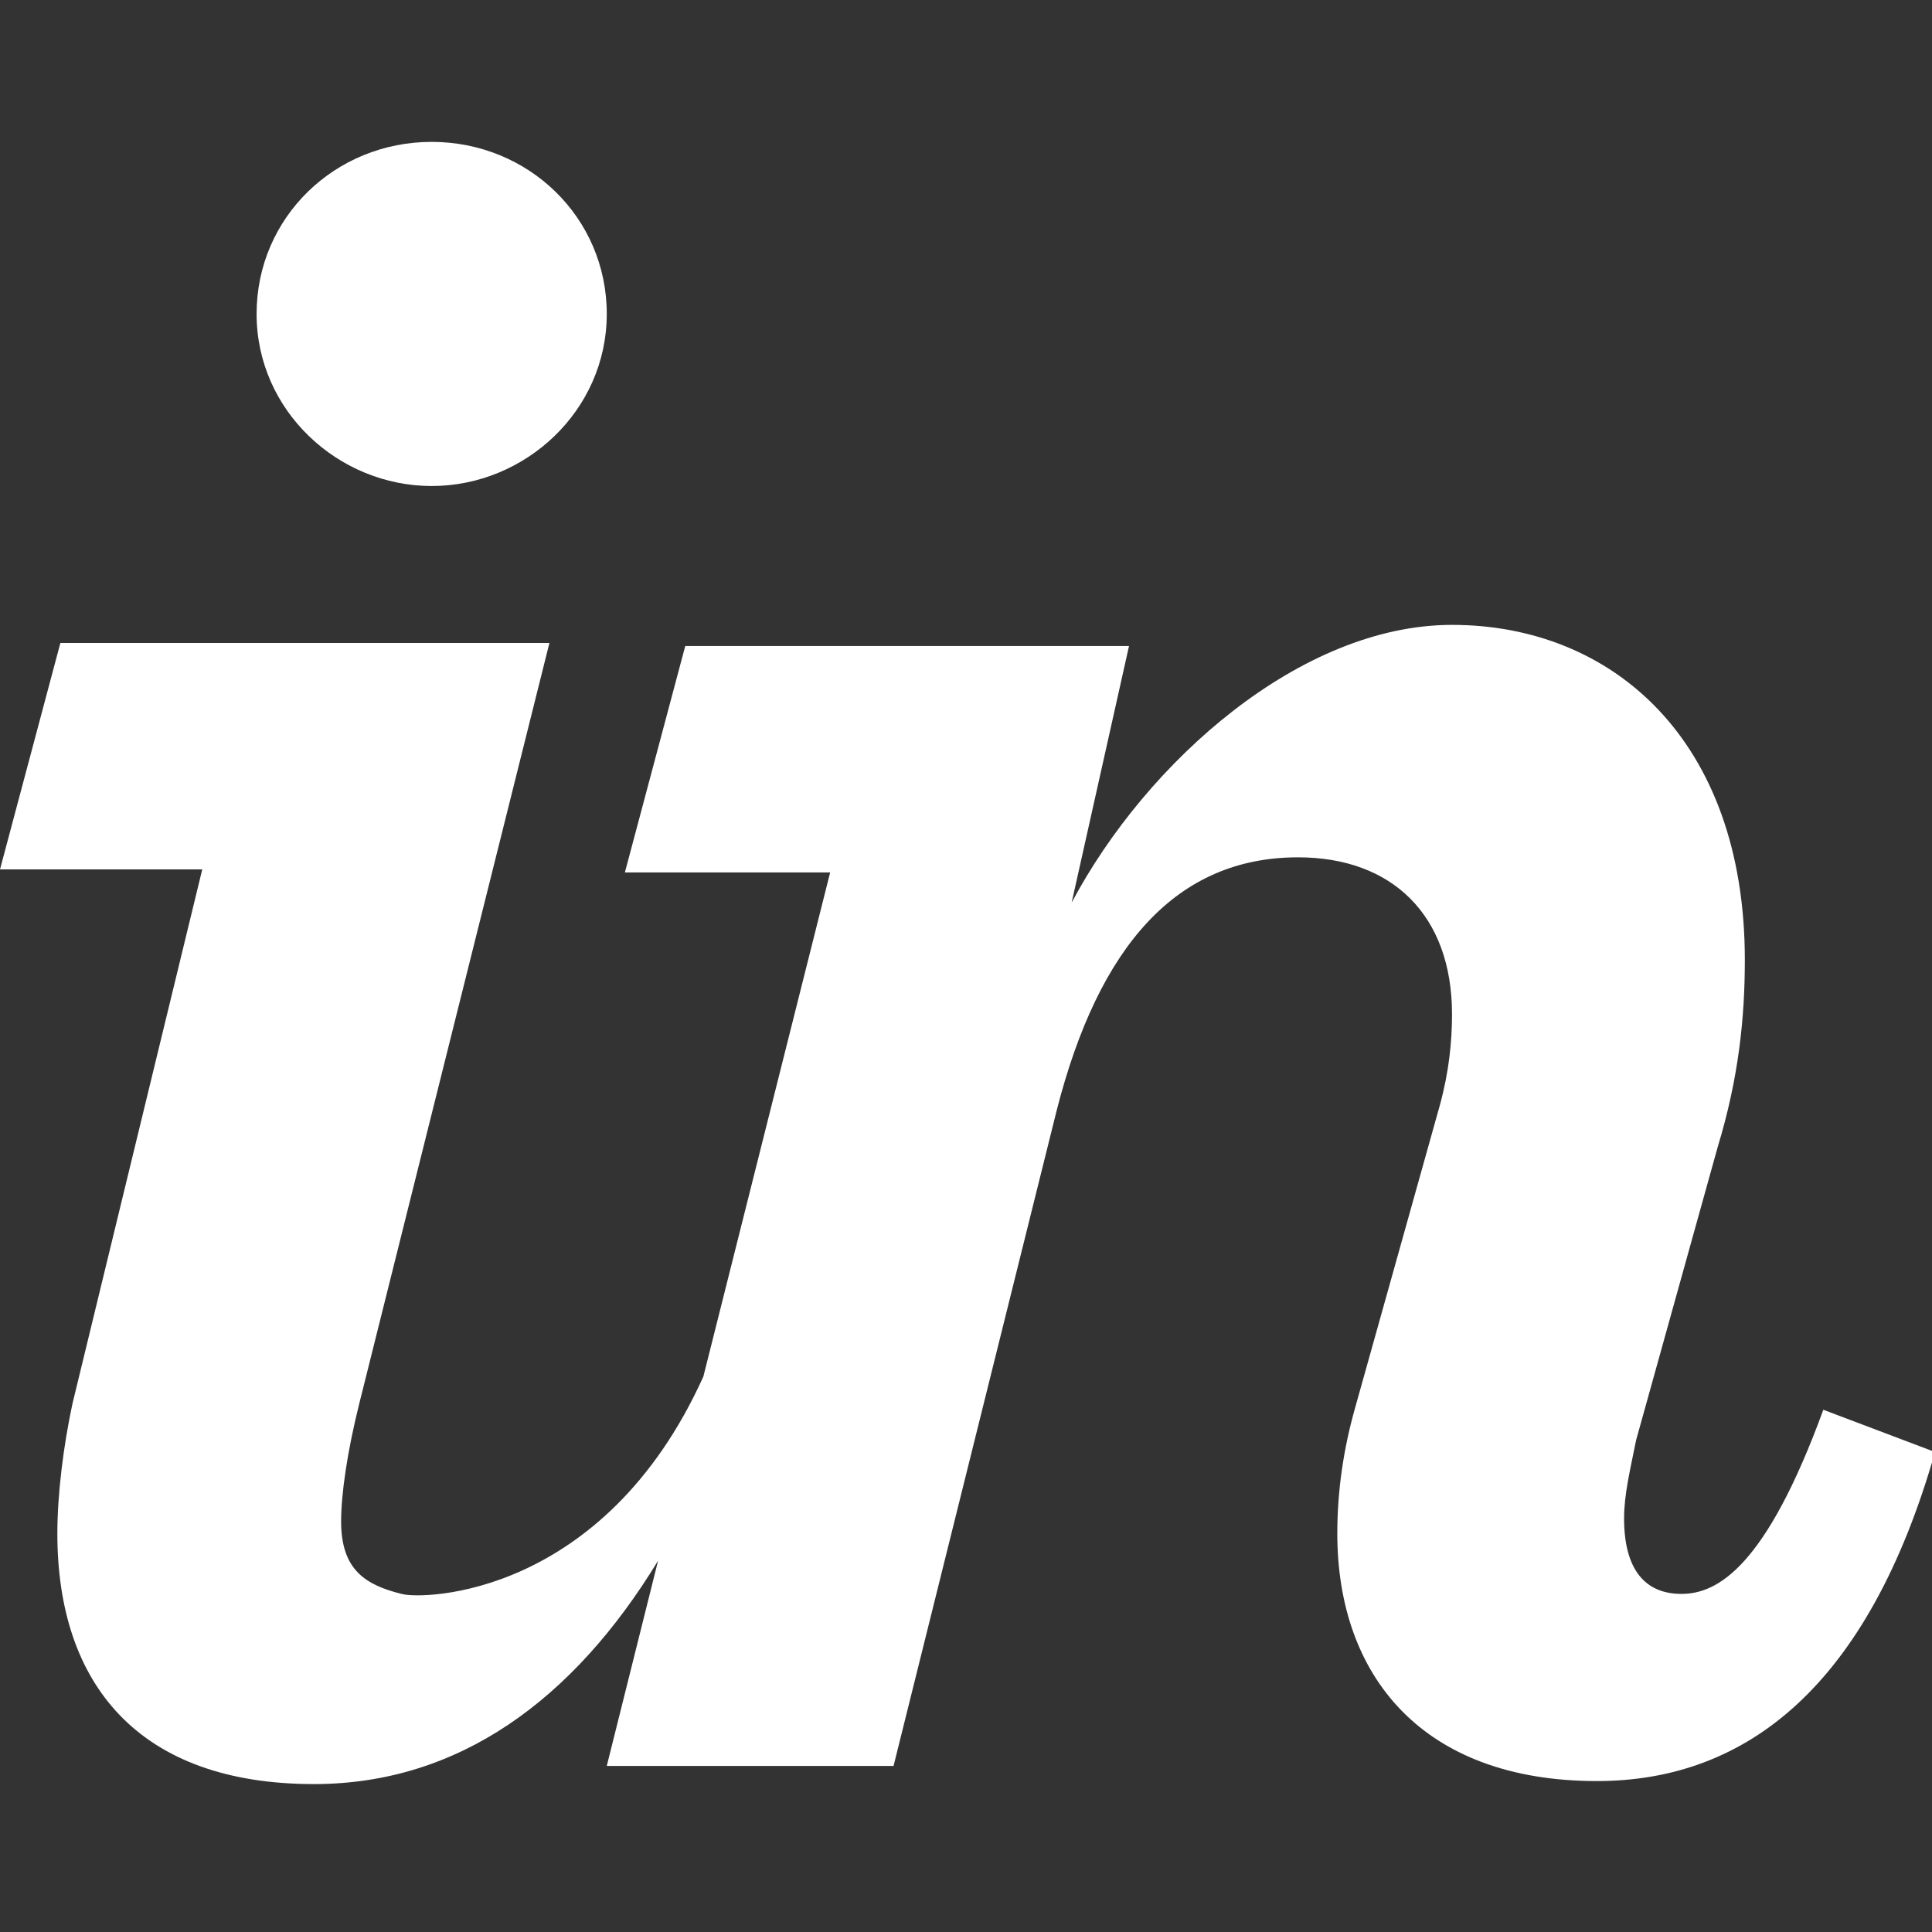 <?xml version="1.0" encoding="utf-8"?>
<!-- Generator: Adobe Illustrator 25.4.1, SVG Export Plug-In . SVG Version: 6.00 Build 0)  -->
<svg version="1.1" id="Ebene_1" xmlns="http://www.w3.org/2000/svg" xmlns:xlink="http://www.w3.org/1999/xlink" x="0px" y="0px"
	 viewBox="0 0 64 64" style="enable-background:new 0 0 64 64;" xml:space="preserve">
<rect x="0" y="0" width="64" height="64" fill="#333333" stroke="none"/>
<style type="text/css">
	.st0{fill:#FFFFFF;}
</style>
<path class="st0" d="M14.3,16.1c3.1,0,5.8-2.5,5.8-5.7s-2.6-5.7-5.8-5.7s-5.8,2.5-5.8,5.7S11.2,16.1,14.3,16.1 M2.4,46.5
	c-0.3,1.4-0.5,3-0.5,4.3c0,5,2.7,8.3,8.5,8.3c4.8,0,8.6-2.8,11.4-7.4l-1.7,6.8h9.5L35,36.8c1.4-5.5,4-8.4,8-8.4
	c3.1,0,5.1,1.9,5.1,5.2c0,0.9-0.1,1.9-0.4,3l-2.8,10c-0.4,1.4-0.6,2.8-0.6,4.2c0,4.7,2.8,8.2,8.6,8.2c5,0,9-3.2,11.2-10.9l-3.7-1.4
	c-1.9,5.2-3.5,6.1-4.7,6.1s-1.9-0.8-1.9-2.5c0-0.8,0.2-1.6,0.4-2.6l2.7-9.7c0.7-2.3,0.9-4.3,0.9-6.2c0-7.3-4.4-11.1-9.7-11.1
	c-5,0-10.1,4.5-12.6,9.2l1.9-8.5H22.7l-2,7.5h6.8l-4.2,16.7c-3.3,7.3-9.3,7.4-10,7.2c-1.2-0.3-2-0.8-2-2.4c0-0.9,0.2-2.3,0.6-3.9
	l6.3-25.2H2l-2,7.5h6.7L2.4,46.5z"/>
</svg>
